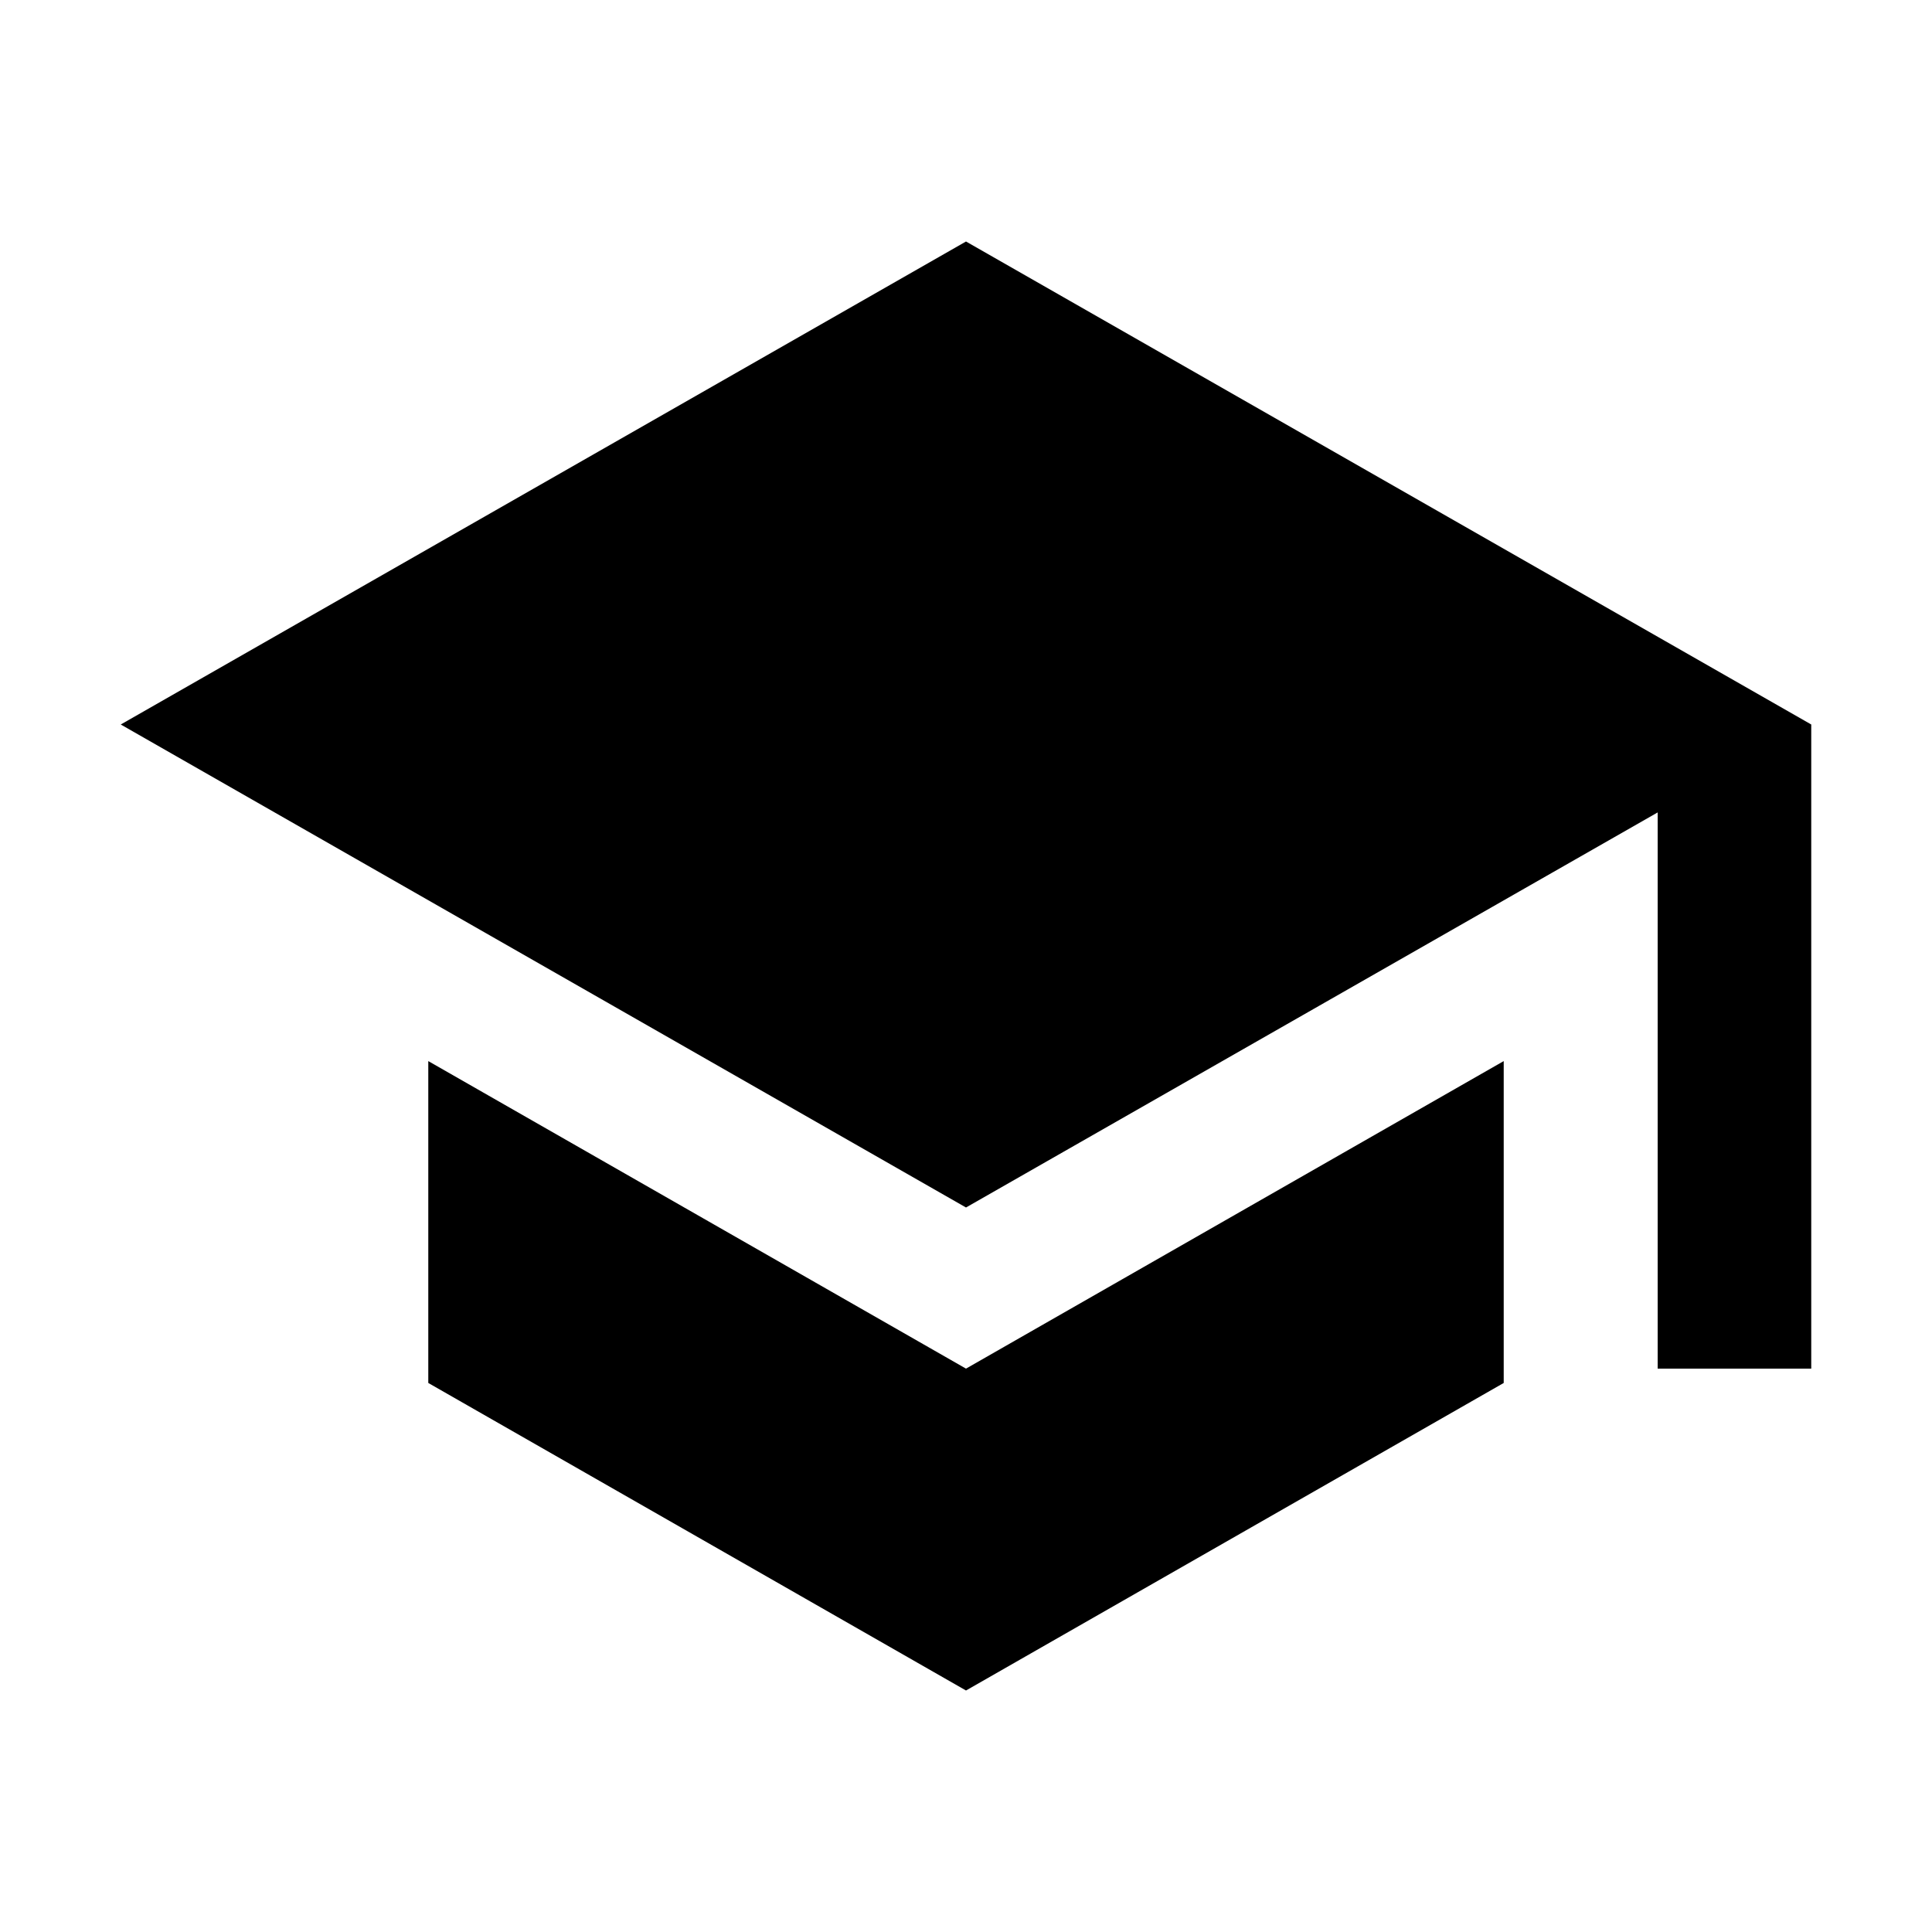 <?xml version="1.0"?>
<svg xmlns="http://www.w3.org/2000/svg" viewBox="0 0 512 512">
  <path d="M113.5 281.2v85.3L256 448l142.5-81.5v-85.3L256 362.7l-142.5-81.5zM256 64L32 192l224 128 183.3-104.7v147.4H480V192L256 64z"/>
</svg>

